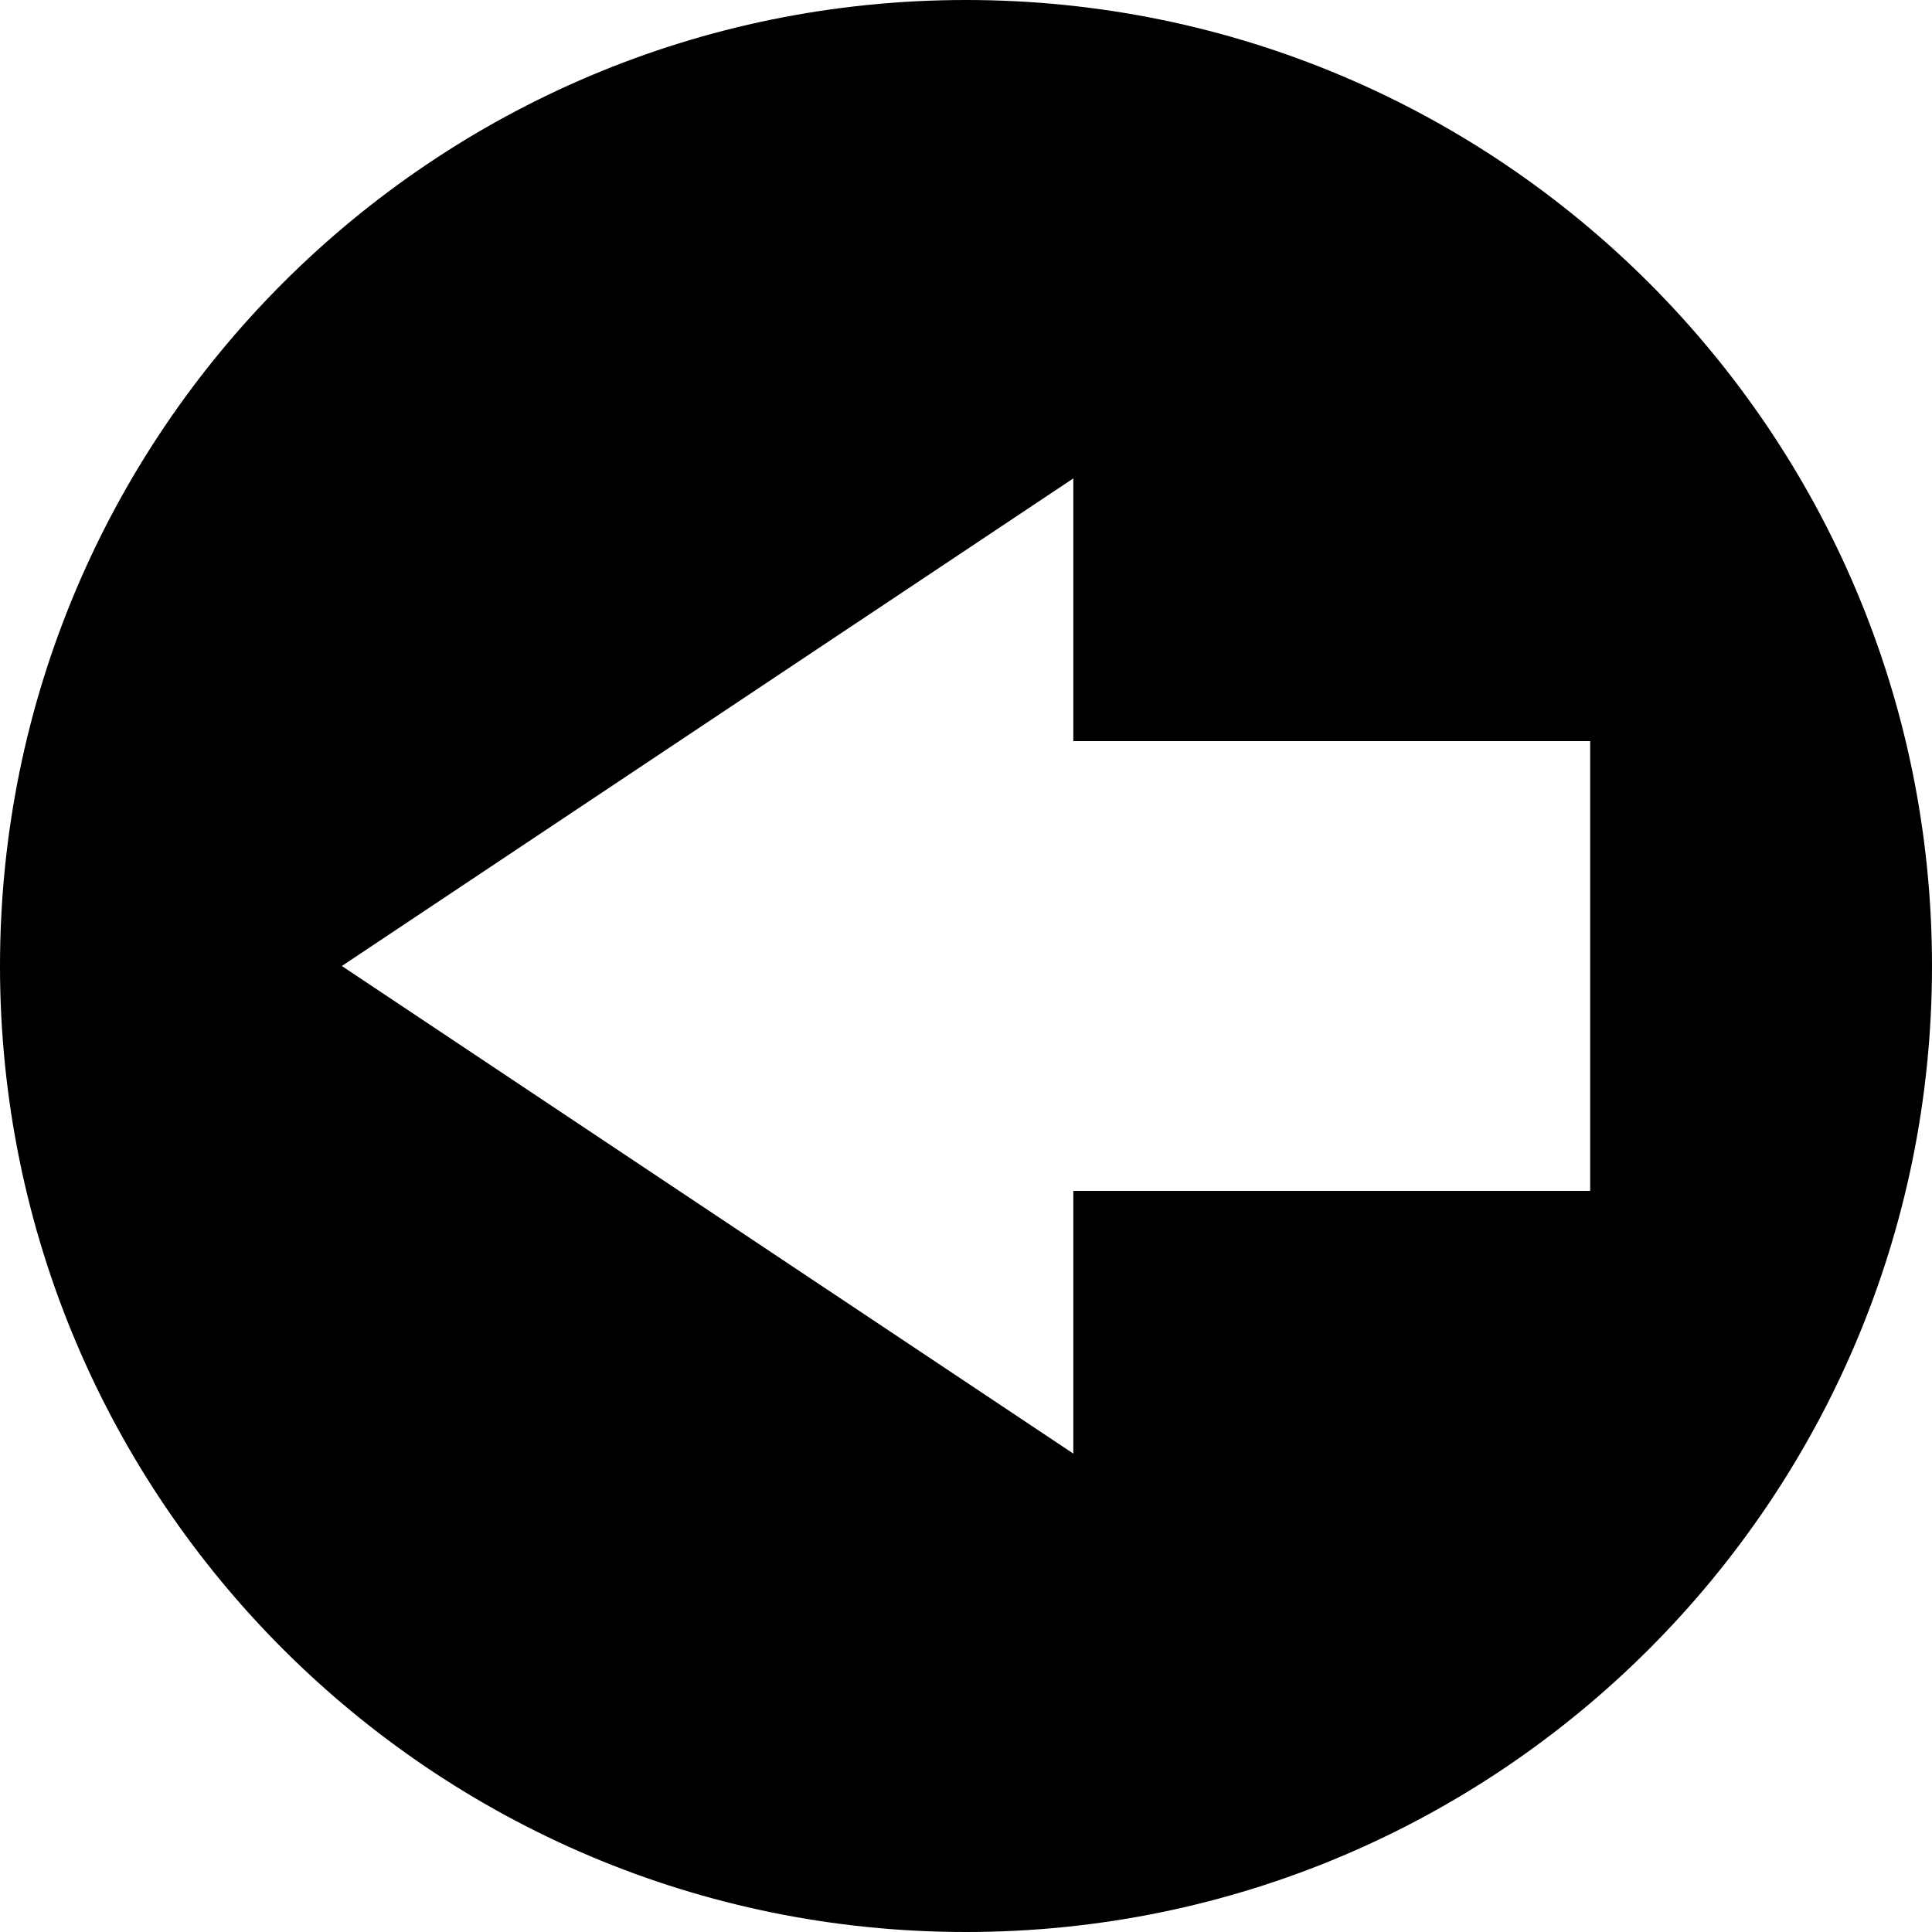 <?xml version="1.0" encoding="iso-8859-1"?>
<!-- Generator: www.svgicons.com -->
<svg xmlns="http://www.w3.org/2000/svg" width="800" height="800" viewBox="0 0 1200 1200">
<path fill="currentColor" d="M600 1200c331.359 0 600-268.641 600-600S931.359 0 600 0S0 268.641 0 600s268.641 600 600 600m66.656-297.141L212.32 600l454.336-302.859v163.184H987.68v279.352H666.656z"/>
</svg>